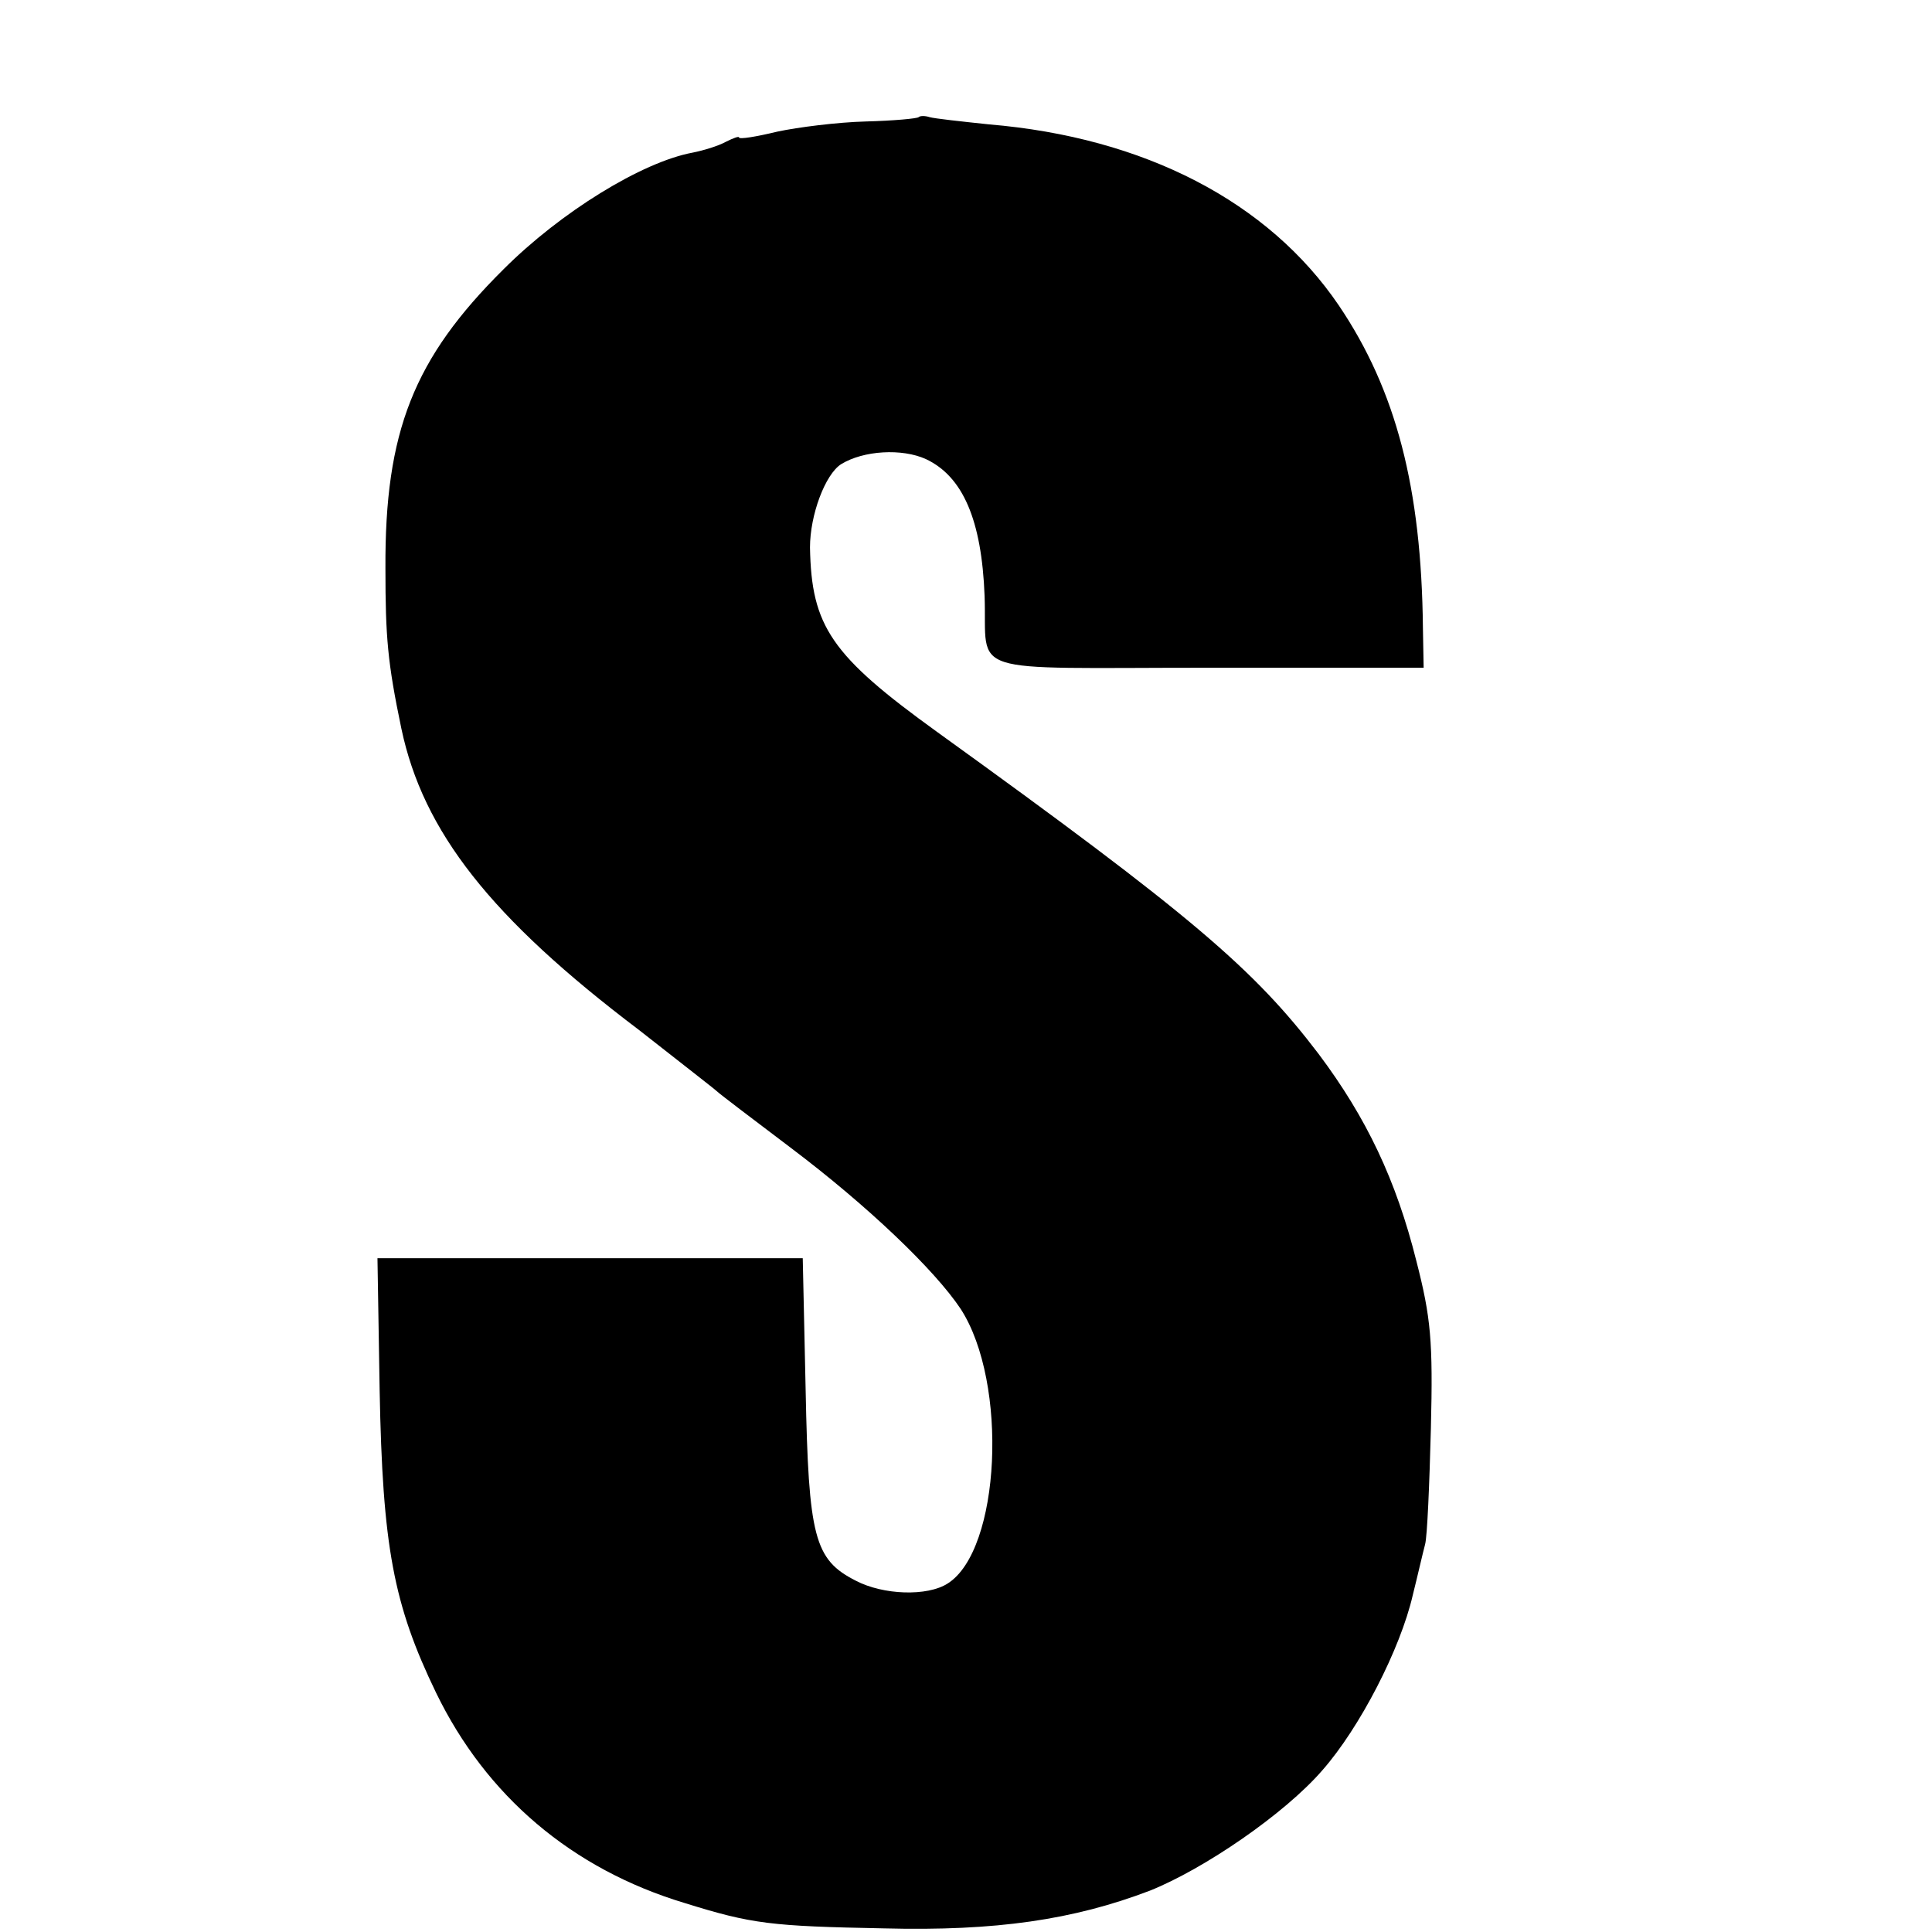 <?xml version="1.0" standalone="no"?>
<!DOCTYPE svg PUBLIC "-//W3C//DTD SVG 20010904//EN"
 "http://www.w3.org/TR/2001/REC-SVG-20010904/DTD/svg10.dtd">
<svg version="1.0" xmlns="http://www.w3.org/2000/svg"
 width="16pt" height="16pt" viewBox="0 0 16 16"
 preserveAspectRatio="xMidYMid meet">
<g transform="translate(0,16) scale(0.006,-0.006)"
fill="#000000" stroke="none">
<path d="M1268 2505 c-2 -2 -35 -5 -73 -6 -39 -1 -94 -8 -122 -14 -29 -7 -53
-11 -53 -8 0 2 -8 -1 -18 -6 -11 -6 -31 -12 -46 -15 -70 -13 -182 -82 -261
-161 -124 -123 -164 -224 -163 -413 0 -95 3 -130 22 -221 30 -142 123 -261
328 -416 56 -44 105 -82 108 -85 3 -3 49 -38 102 -78 106 -80 198 -168 234
-222 66 -102 55 -333 -18 -379 -28 -18 -89 -16 -127 4 -57 29 -65 60 -69 263
l-4 182 -294 0 -293 0 3 -182 c4 -216 19 -296 78 -418 69 -142 187 -243 343
-290 93 -29 119 -32 275 -35 155 -4 262 12 367 52 75 30 186 106 238 166 52
59 108 168 125 242 7 28 14 59 17 70 3 11 6 83 8 160 3 121 0 153 -20 231 -28
112 -69 198 -135 286 -89 117 -175 191 -526 444 -147 106 -174 146 -176 255 0
45 21 101 43 115 31 19 84 22 117 7 51 -24 77 -84 81 -189 4 -111 -33 -99 307
-99 l299 0 -1 55 c-2 193 -37 328 -116 445 -97 143 -268 232 -483 250 -38 4
-75 8 -82 10 -6 2 -13 2 -15 0z"/>
</g>
</svg>
